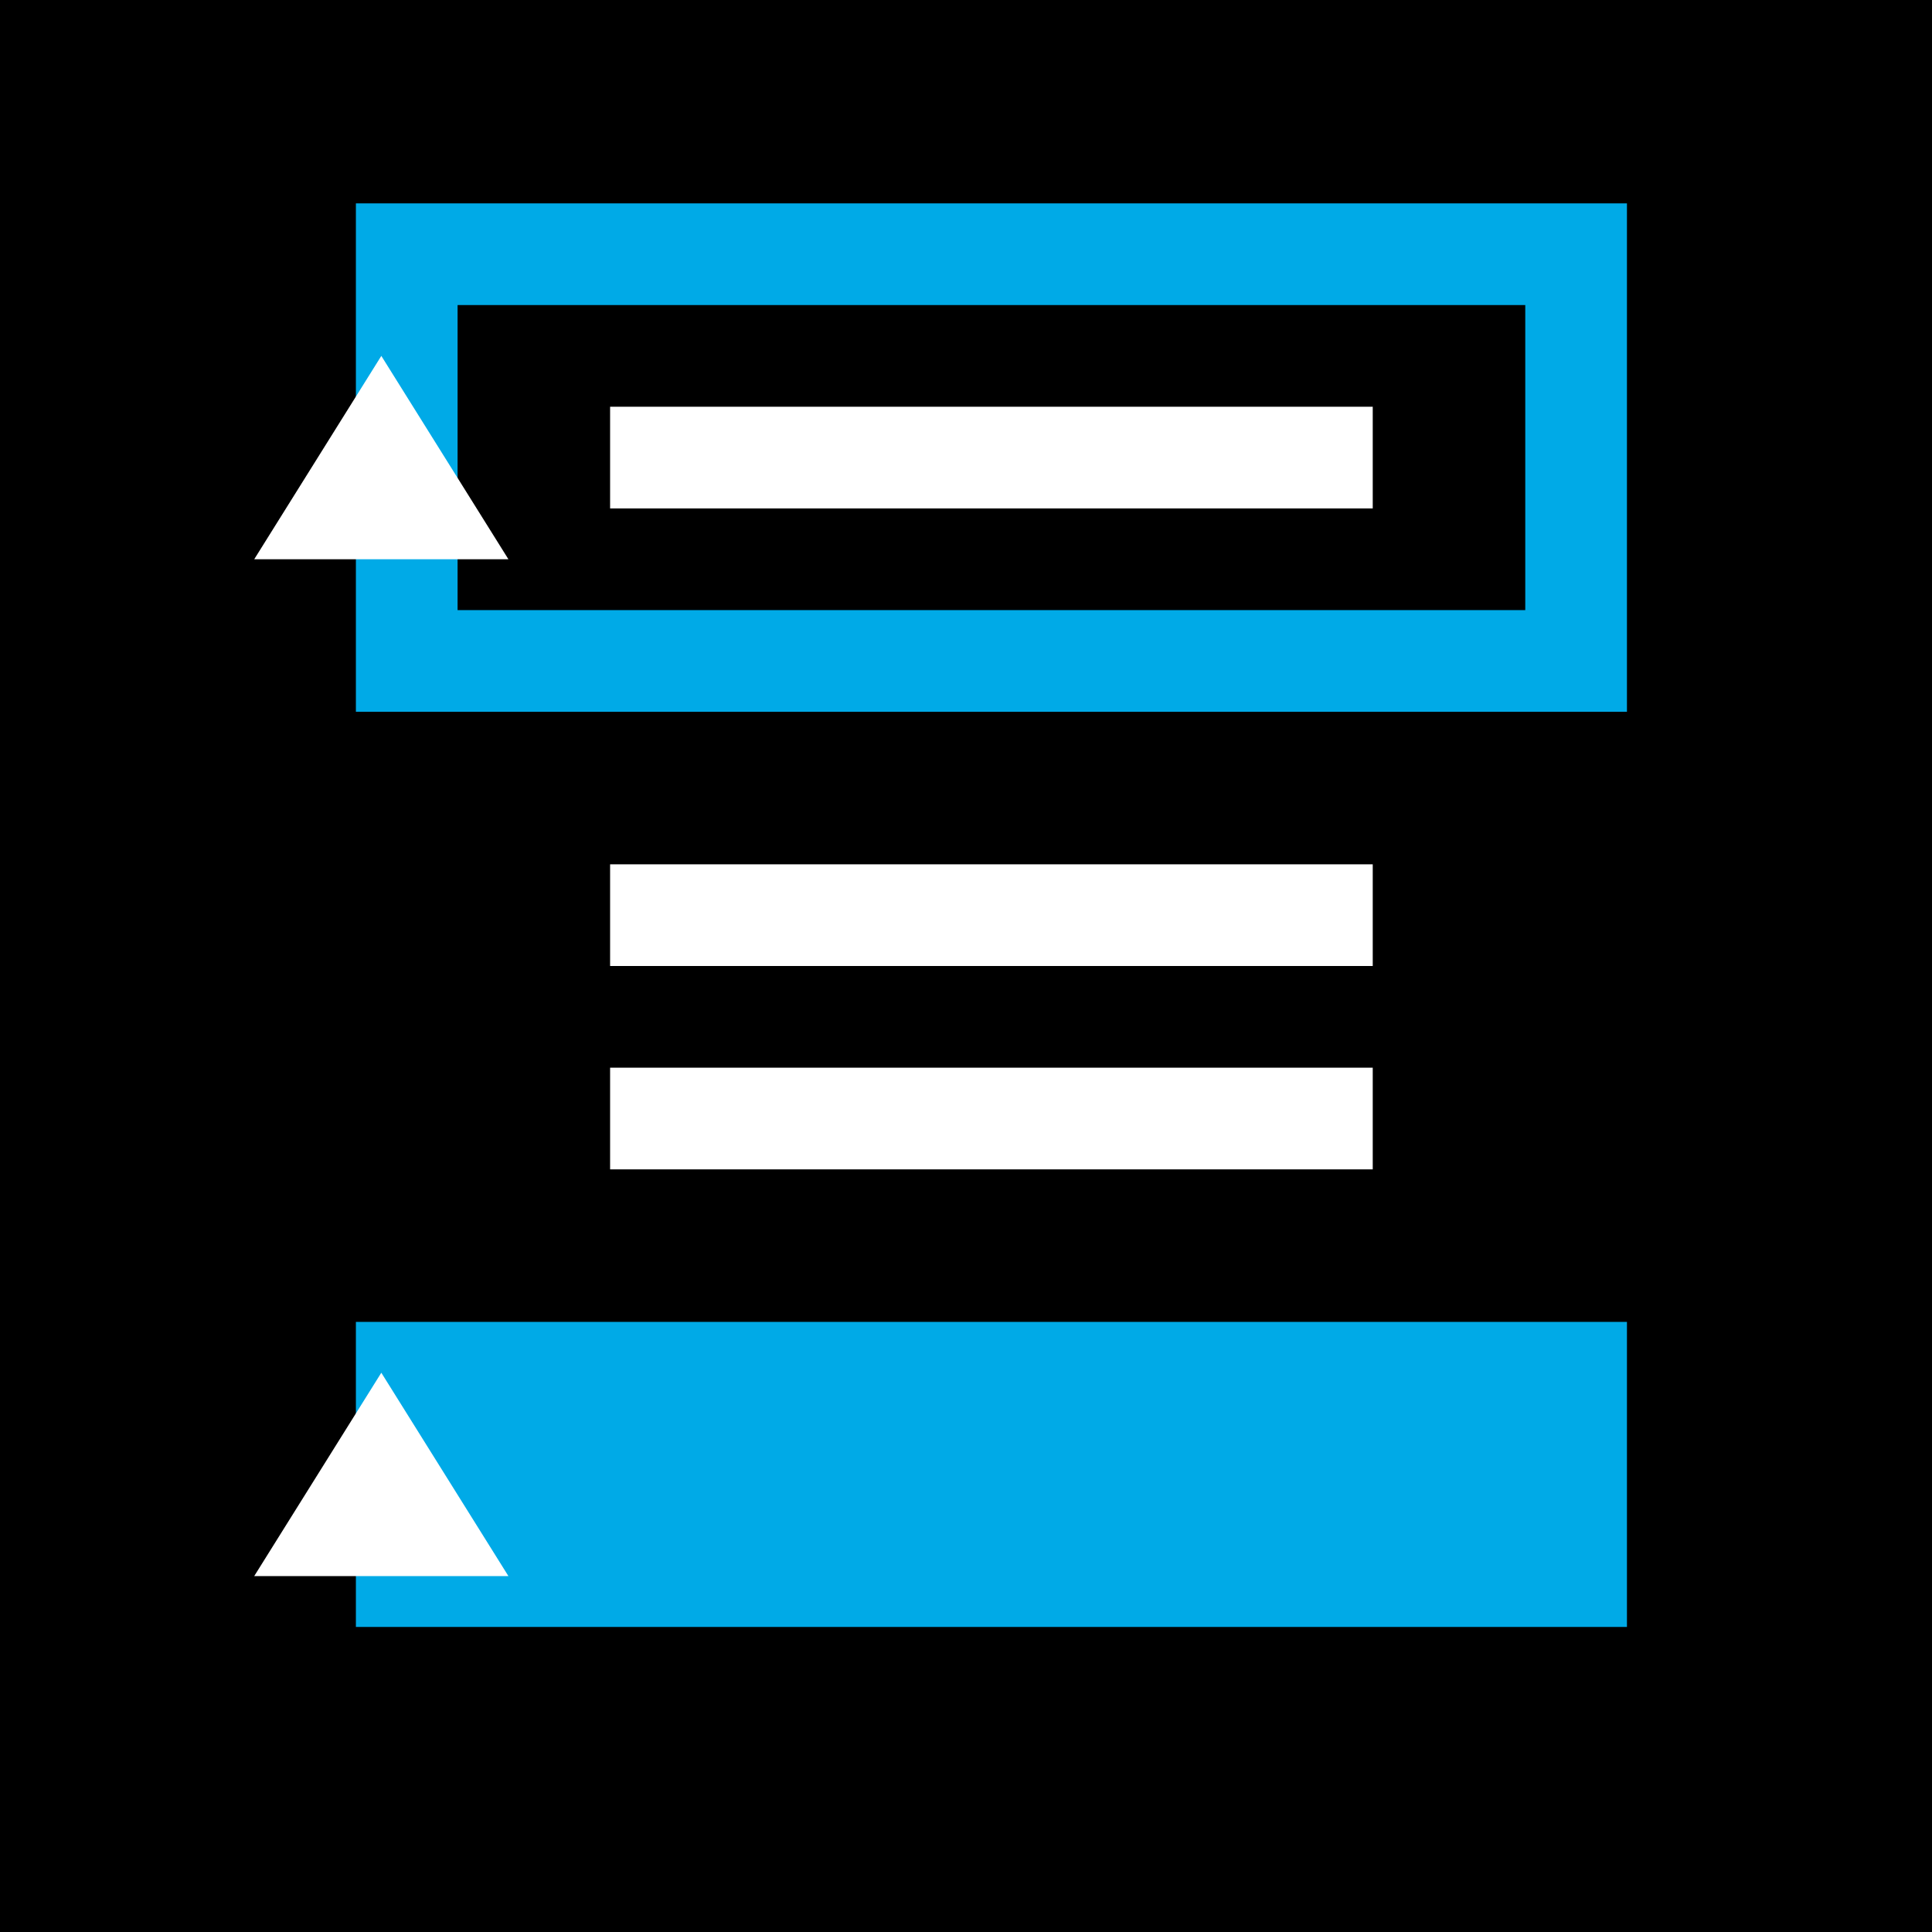 <svg xmlns="http://www.w3.org/2000/svg" width="38" height="38" viewBox="0 0 38 38"><g transform="translate(-1160 -781)"><g transform="translate(1160 781)"><rect width="38" height="38"/><rect width="15" height="2" transform="translate(12 21)" fill="#fff"/><rect width="15" height="2" transform="translate(12 17)" fill="#fff"/><rect width="15" height="2" transform="translate(12 8)" fill="#fff"/><g transform="translate(7 4)" fill="none" stroke="#00aae7" stroke-width="2"><rect width="25" height="10" stroke="none"/><rect x="1" y="1" width="23" height="8" fill="none"/></g><rect width="25" height="6" transform="translate(7 26)" fill="#00aae7"/><path d="M2.5,0,5,4H0Z" transform="translate(5 7)" fill="#fff"/><path d="M2.5,0,5,4H0Z" transform="translate(5 27)" fill="#fff"/></g></g></svg>